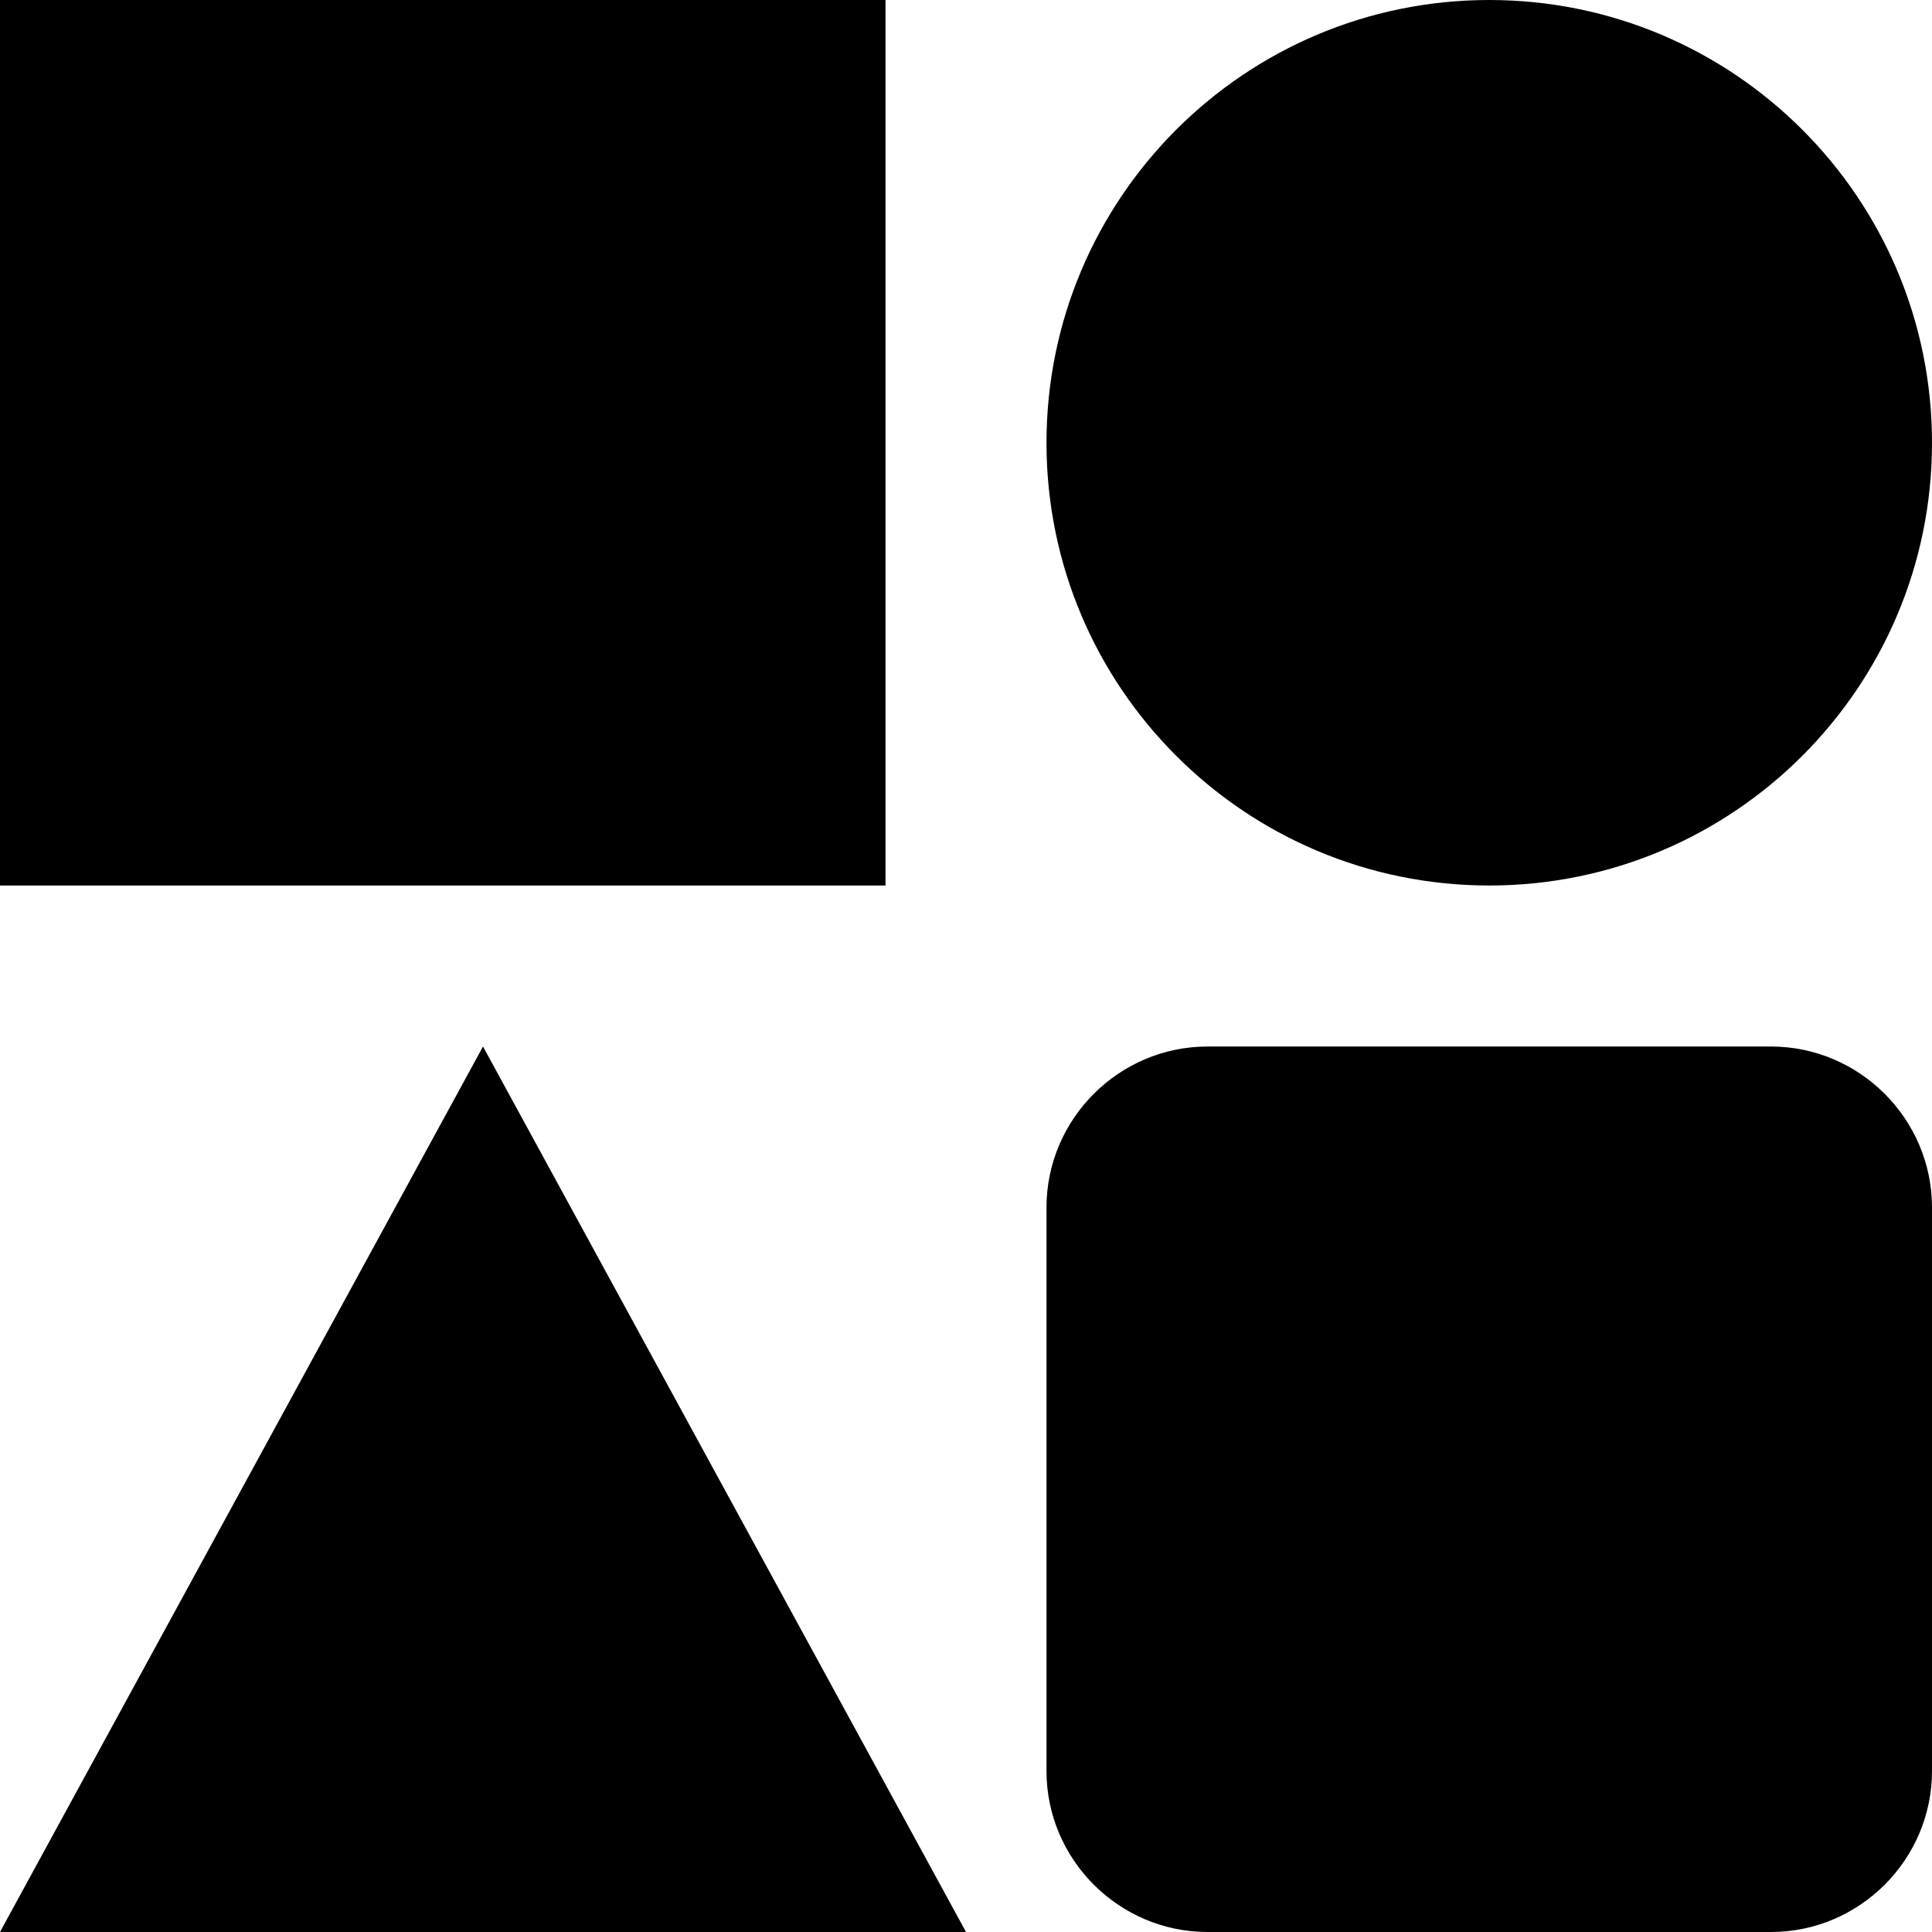 <svg xmlns="http://www.w3.org/2000/svg" viewBox="0 0 409.6 409.6"><path d="M0 0h187.735v187.735H0zM375.465 221.87H256c-18.765 0-34.135 15.365-34.135 34.13v119.47c0 18.77 15.37 34.13 34.135 34.13h119.465c18.77 0 34.135-15.36 34.135-34.13V256c0-18.765-15.365-34.13-34.135-34.13zM315.735 0c-51.835 0-93.87 42.035-93.87 93.885 0 51.814 42.035 93.85 93.87 93.85 51.83 0 93.865-42.035 93.865-93.85C409.6 42.035 367.565 0 315.735 0zM102.4 221.87L0 409.6h204.8z" fill="#000000"/></svg>